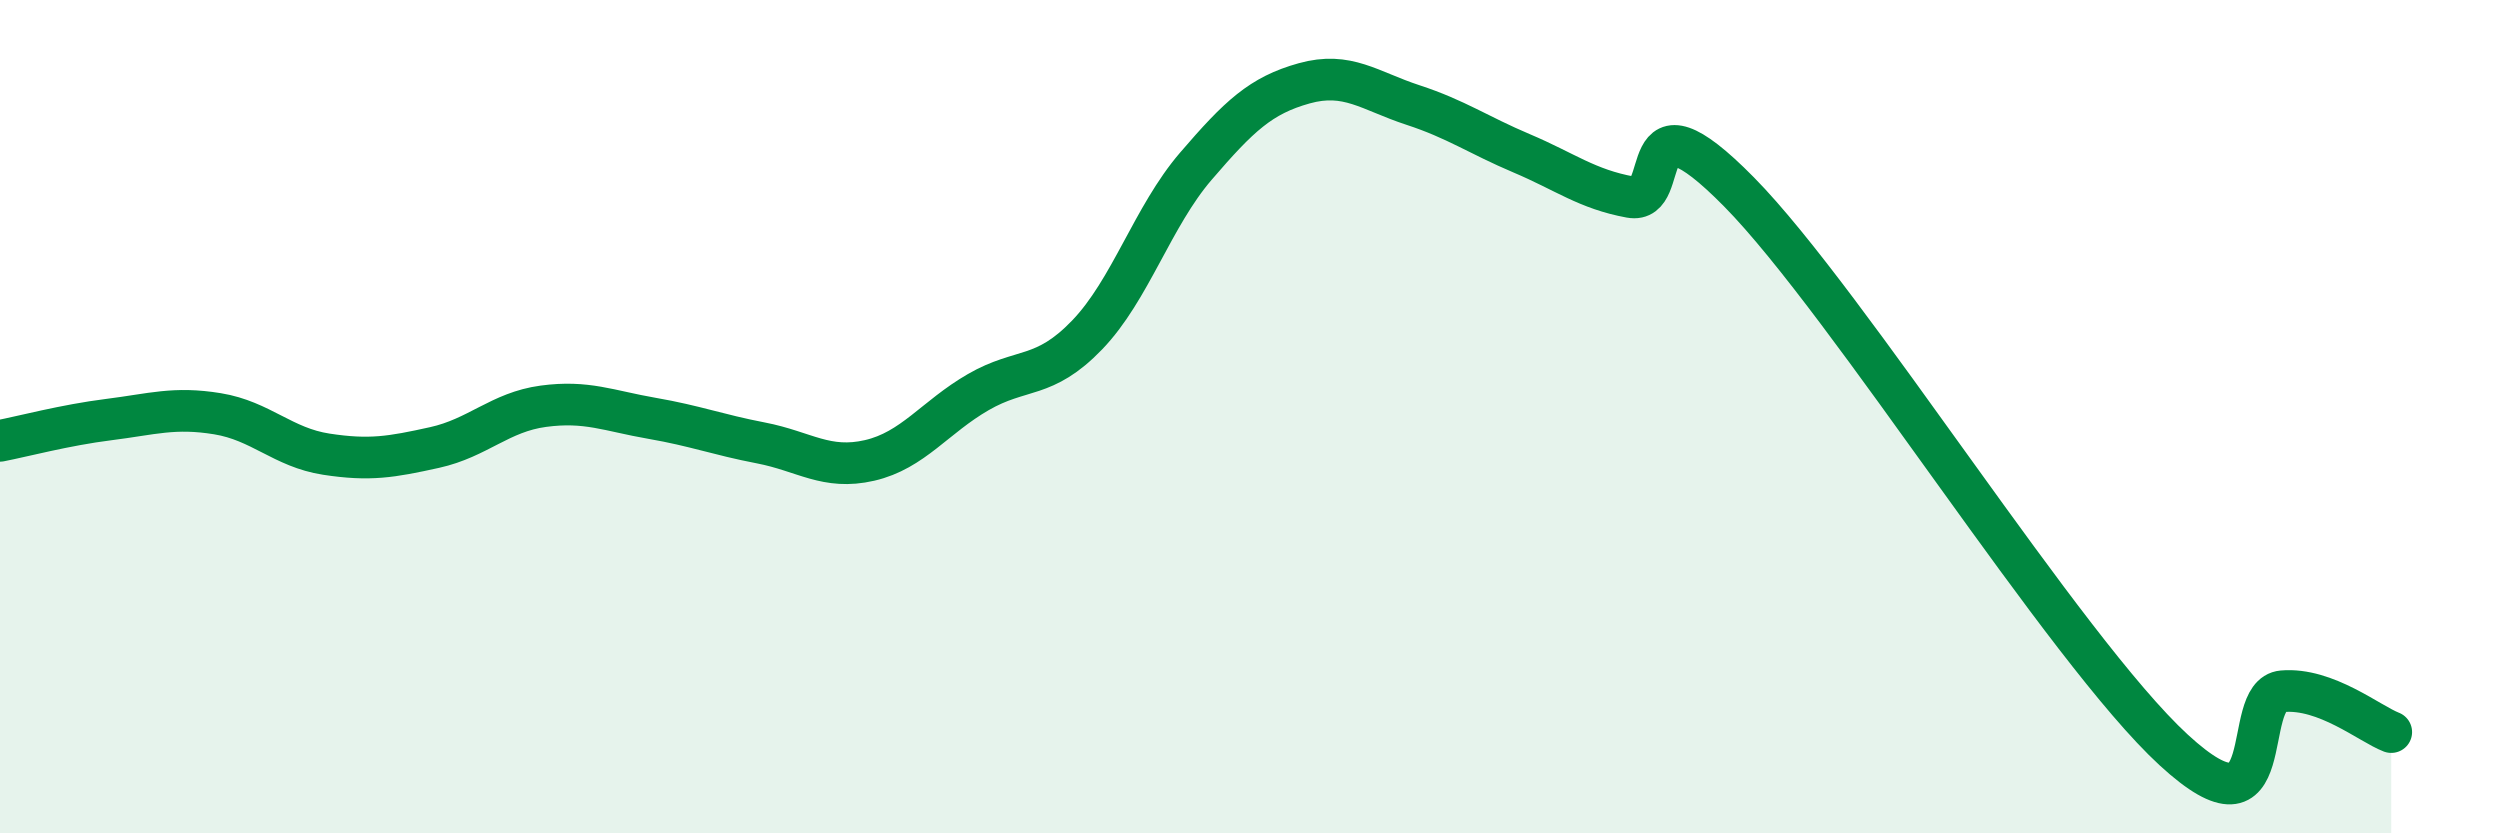 
    <svg width="60" height="20" viewBox="0 0 60 20" xmlns="http://www.w3.org/2000/svg">
      <path
        d="M 0,10.58 C 0.52,10.48 1.57,10.2 2.61,10.07 C 3.65,9.94 4.18,9.76 5.22,9.93 C 6.26,10.1 6.79,10.74 7.83,10.9 C 8.87,11.06 9.39,10.97 10.43,10.74 C 11.47,10.51 12,9.89 13.04,9.75 C 14.08,9.61 14.61,9.86 15.65,10.04 C 16.69,10.22 17.22,10.43 18.26,10.63 C 19.3,10.83 19.83,11.29 20.87,11.05 C 21.91,10.81 22.44,10.01 23.48,9.41 C 24.52,8.81 25.05,9.12 26.09,8.04 C 27.13,6.96 27.66,5.2 28.7,3.99 C 29.74,2.78 30.26,2.29 31.3,2 C 32.34,1.71 32.87,2.18 33.91,2.52 C 34.95,2.86 35.48,3.24 36.52,3.68 C 37.56,4.12 38.09,4.54 39.13,4.73 C 40.17,4.92 39.13,1.96 41.74,4.61 C 44.35,7.26 49.56,15.6 52.17,18 C 54.78,20.4 53.74,16.68 54.78,16.59 C 55.82,16.5 56.87,17.37 57.39,17.57L57.39 20L0 20Z"
        fill="#008740"
        opacity="0.1"
        stroke-linecap="round"
        stroke-linejoin="round"
      />
      <path
        d="M 0,10.58 C 0.52,10.48 1.57,10.2 2.61,10.07 C 3.65,9.94 4.18,9.76 5.22,9.93 C 6.26,10.1 6.79,10.74 7.83,10.9 C 8.87,11.06 9.39,10.97 10.43,10.74 C 11.47,10.51 12,9.89 13.04,9.75 C 14.08,9.61 14.61,9.86 15.65,10.04 C 16.69,10.22 17.22,10.43 18.26,10.63 C 19.3,10.83 19.83,11.29 20.87,11.05 C 21.91,10.81 22.44,10.01 23.48,9.41 C 24.52,8.81 25.05,9.12 26.09,8.04 C 27.13,6.96 27.66,5.2 28.7,3.99 C 29.74,2.78 30.26,2.29 31.3,2 C 32.34,1.71 32.87,2.18 33.91,2.52 C 34.95,2.86 35.48,3.24 36.52,3.68 C 37.56,4.12 38.09,4.54 39.13,4.73 C 40.17,4.92 39.13,1.96 41.74,4.61 C 44.35,7.26 49.56,15.6 52.17,18 C 54.78,20.4 53.74,16.68 54.78,16.59 C 55.82,16.5 56.87,17.37 57.39,17.57"
        stroke="#008740"
        stroke-width="1"
        fill="none"
        stroke-linecap="round"
        stroke-linejoin="round"
      />
    </svg>
  